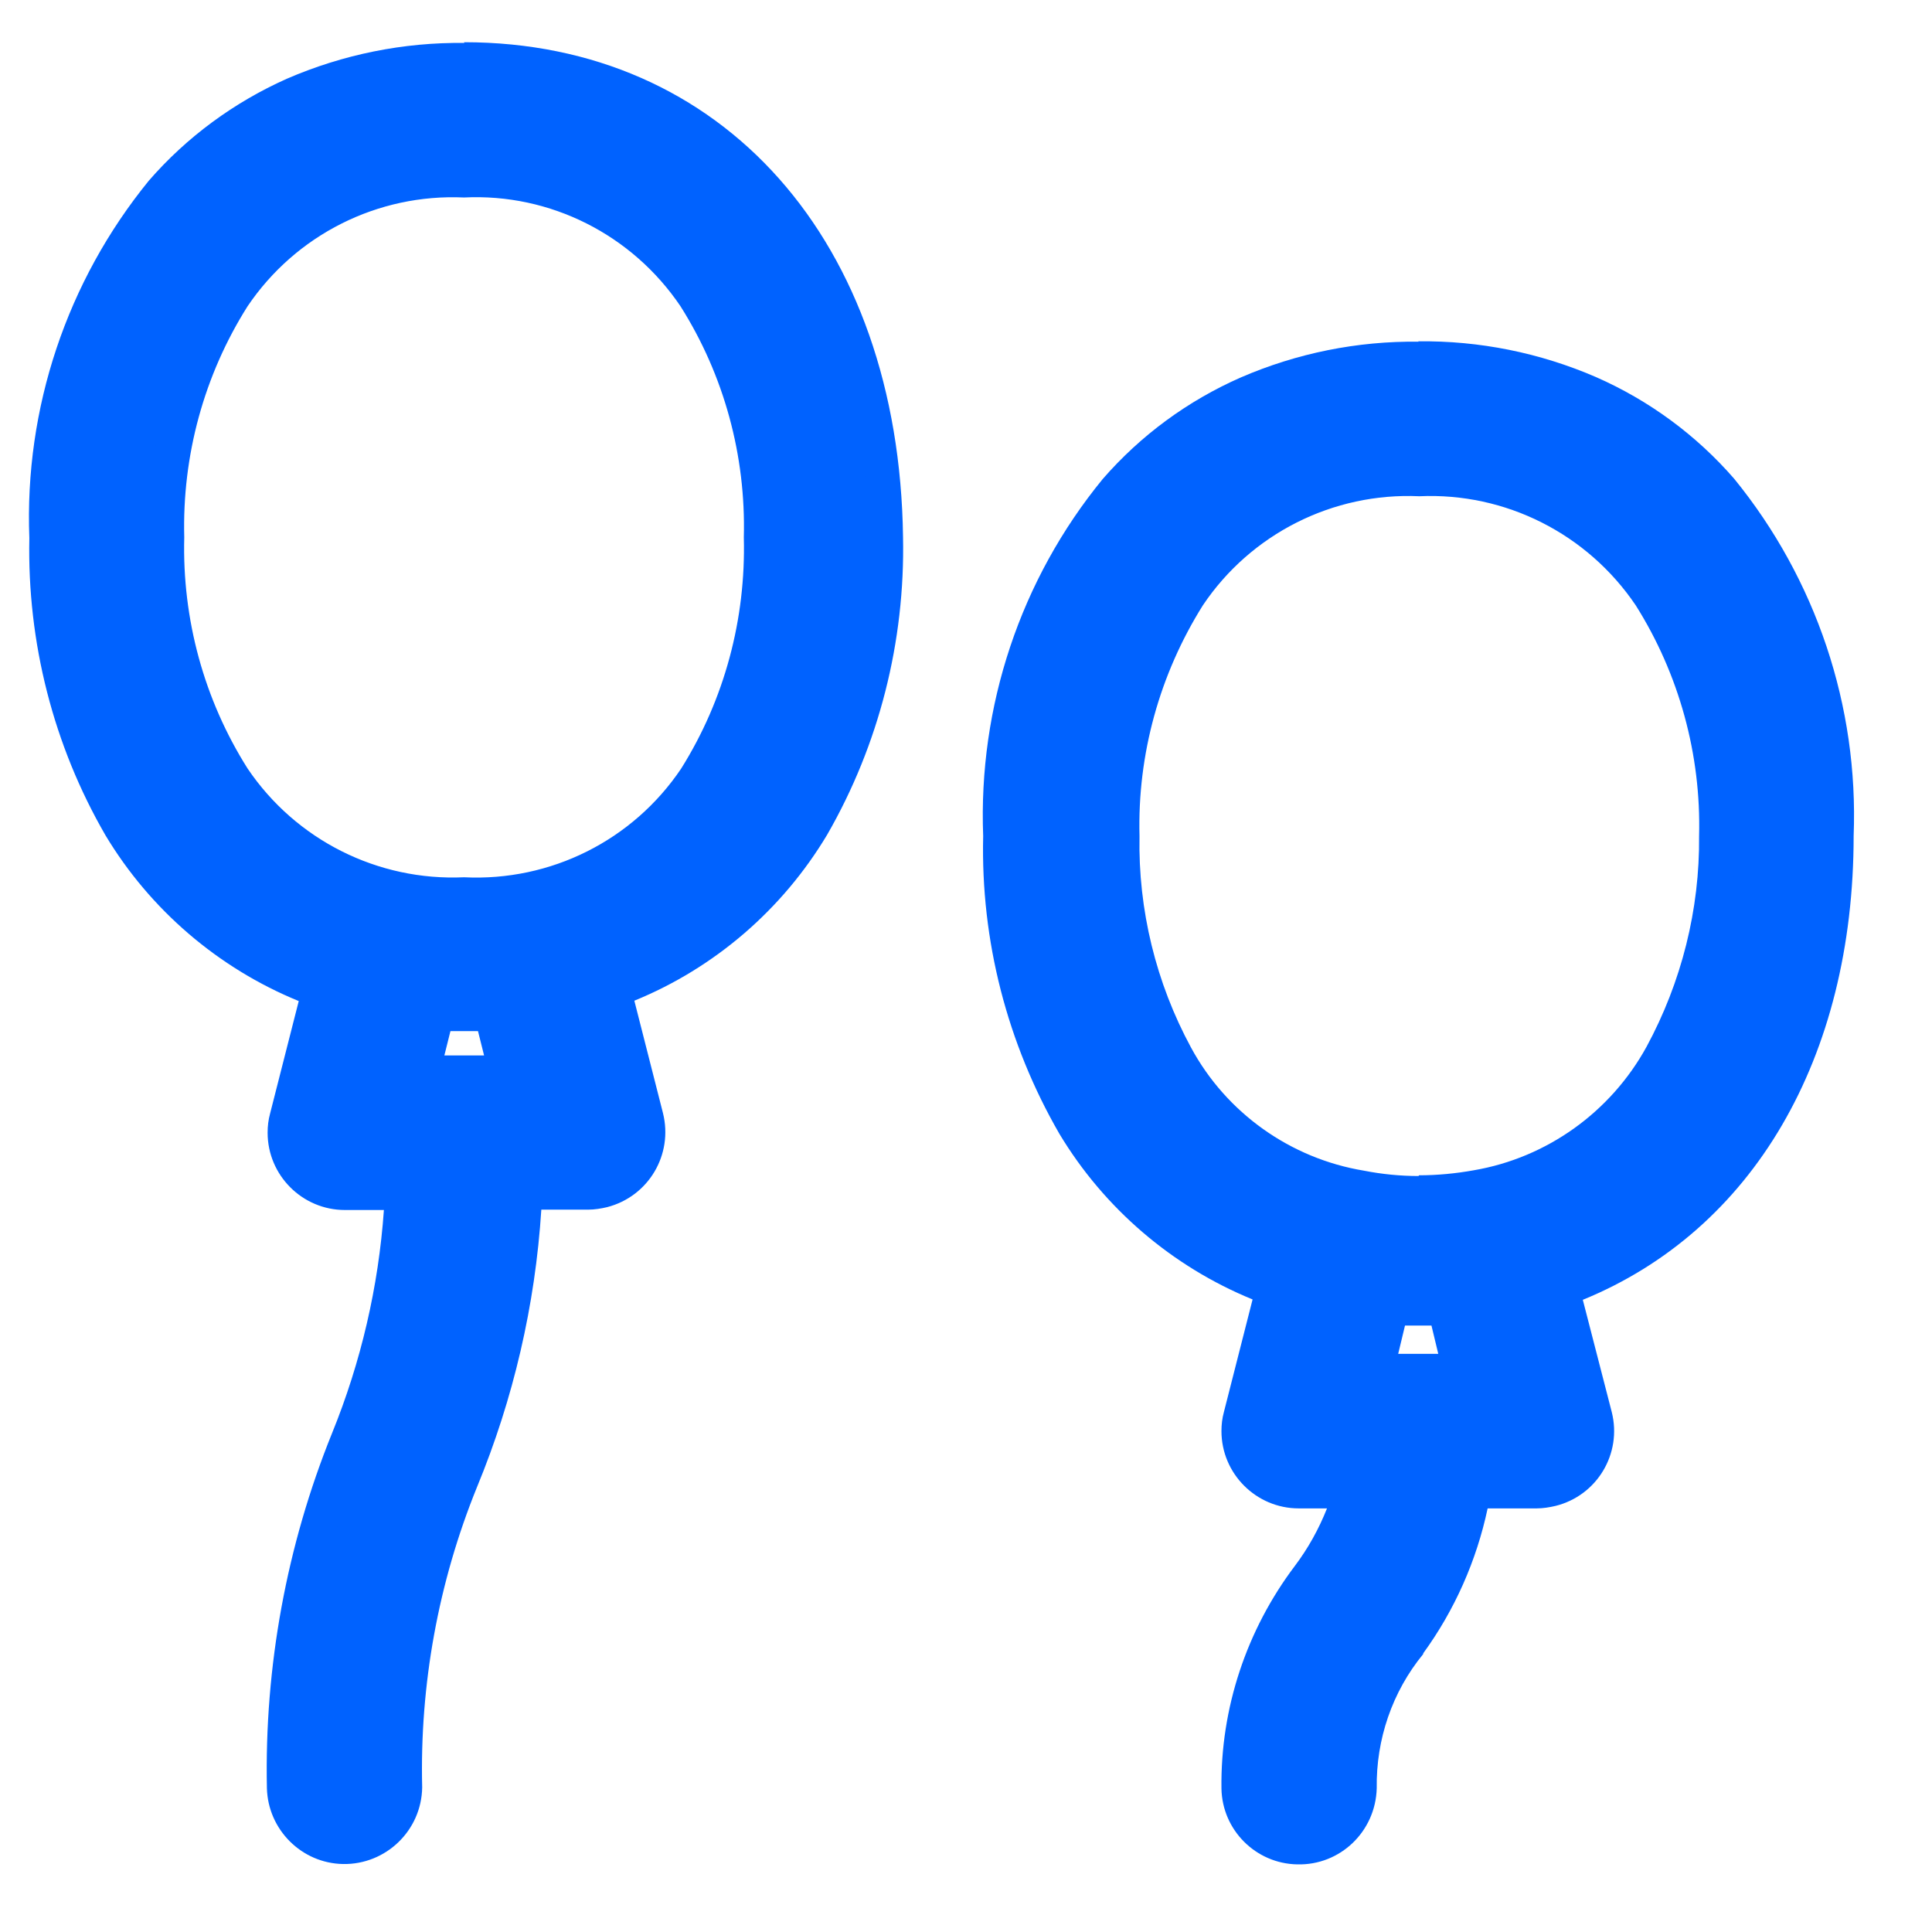 <?xml version="1.0" encoding="UTF-8"?><svg id="a" xmlns="http://www.w3.org/2000/svg" viewBox="0 0 54 54"><defs><style>.g{fill:#0062ff;}</style></defs><g id="b" transform="translate(-1.5 -1.5)"><path id="c" class="g" d="M14.47,3.18C7.5,3.18,2.8,8.54,2.8,16.52c0,6.3,2.95,10.96,7.62,12.64l-.91,3.57c-.23,.89,.31,1.79,1.2,2.02,.13,.03,.27,.05,.41,.05h1.62c-.11,2.38-.63,4.72-1.52,6.93-1.25,3.09-1.86,6.4-1.79,9.73-.02,.92,.71,1.69,1.63,1.71,.92,.02,1.69-.71,1.71-1.63,0-.03,0-.05,0-.08-.07-2.94,.47-5.86,1.57-8.58,1.05-2.57,1.66-5.3,1.79-8.07h1.79c.92,0,1.66-.75,1.66-1.66,0-.14-.02-.27-.05-.41l-.91-3.57c4.68-1.68,7.61-6.34,7.61-12.64-.11-7.99-4.79-13.34-11.77-13.34Zm1.2,28.32h-2.4l.43-1.68h1.54l.43,1.68Zm-1.2-4.98c-6.14,0-8.32-5.36-8.32-10S8.32,6.52,14.47,6.52s8.32,5.36,8.32,10-2.12,10-8.32,10Z"/><path id="d" class="g" d="M14.47,2.68c7.23,0,12.16,5.56,12.27,13.83h0c.06,2.92-.67,5.8-2.12,8.32-1.25,2.09-3.14,3.72-5.39,4.64l.8,3.14c.29,1.16-.4,2.33-1.56,2.63-.17,.04-.35,.07-.53,.07h-1.31c-.17,2.67-.78,5.29-1.8,7.76-1.08,2.66-1.6,5.52-1.53,8.39h0c-.02,1.21-1.02,2.16-2.21,2.14-1.16-.02-2.1-.96-2.13-2.12-.07-3.4,.55-6.78,1.82-9.92,.81-1.99,1.3-4.1,1.45-6.24h-1.09c-1.19,0-2.16-.97-2.16-2.16,0-.18,.02-.36,.07-.54l.8-3.14c-2.25-.92-4.15-2.55-5.4-4.63-1.46-2.52-2.19-5.4-2.13-8.31-.14-3.63,1.05-7.18,3.34-9.99,1.06-1.22,2.38-2.19,3.86-2.85,1.57-.68,3.26-1.02,4.96-1Zm11.27,13.84c.09-3.39-1.04-6.71-3.18-9.34-2.05-2.31-5.01-3.59-8.09-3.51-3.07-.08-6.03,1.2-8.06,3.51-2.14,2.63-3.24,5.95-3.1,9.33,0,5.98,2.73,10.53,7.29,12.17l.43,.15-1.02,4.01c-.16,.62,.22,1.25,.84,1.41,.09,.02,.19,.04,.29,.04h2.15l-.02,.52c-.11,2.43-.64,4.83-1.55,7.09-1.23,3.03-1.82,6.27-1.75,9.53h0c.02,.66,.56,1.17,1.2,1.15,.62-.02,1.12-.51,1.14-1.13-.07-3.01,.47-6,1.61-8.78,1.03-2.52,1.63-5.19,1.75-7.91l.02-.48h2.26c.64,0,1.16-.52,1.16-1.16,0-.1-.01-.19-.04-.29l-1.02-4.01,.43-.15c4.56-1.63,7.28-6.18,7.28-12.17ZM14.47,6.02c2.74-.1,5.34,1.21,6.88,3.48,1.33,2.1,2,4.54,1.94,7.02,.06,2.48-.61,4.92-1.92,7.02-1.54,2.27-4.15,3.59-6.9,3.48-2.74,.1-5.34-1.21-6.88-3.48-1.33-2.1-2-4.54-1.94-7.02-.06-2.48,.62-4.93,1.95-7.02,1.54-2.27,4.14-3.58,6.88-3.48Zm0,20c2.42,.12,4.72-1.03,6.07-3.04,1.21-1.93,1.81-4.18,1.75-6.46,.06-2.28-.55-4.53-1.77-6.46-1.35-2-3.64-3.16-6.05-3.04-2.41-.11-4.7,1.04-6.05,3.04-1.22,1.93-1.83,4.18-1.77,6.46-.06,2.28,.55,4.53,1.77,6.46,1.35,2,3.64,3.15,6.05,3.04Zm-1.16,3.3h2.31l.68,2.68h-3.68l.68-2.68Zm1.54,1h-.76l-.17,.68h1.11l-.17-.68Z"/><path id="e" class="g" d="M52.8,24.86c0-7.96-4.68-13.32-11.66-13.32s-11.66,5.36-11.66,13.32c0,6.3,2.95,10.96,7.62,12.64l-.91,3.57c-.23,.89,.31,1.79,1.2,2.02,.13,.03,.27,.05,.41,.05h1.48c-.25,.87-.66,1.69-1.2,2.41-1.29,1.7-1.98,3.79-1.94,5.93,.02,.92,.79,1.65,1.71,1.63,.89-.02,1.61-.74,1.63-1.63-.03-1.48,.47-2.92,1.39-4.07,.92-1.26,1.53-2.71,1.79-4.25h1.78c.92,0,1.66-.75,1.66-1.66,0-.14-.02-.27-.05-.41l-.91-3.57c4.72-1.71,7.66-6.36,7.66-12.66Zm-10.46,14.98h-2.4l.43-1.79h1.54l.43,1.79Zm.45-5.14h0c-1.07,.2-2.18,.2-3.25,0h0c-4.9-.88-6.68-5.66-6.68-9.84,0-4.61,2.18-10,8.32-10s8.32,5.36,8.32,10c-.04,4.16-1.84,8.95-6.71,9.84h0Z"/><path id="f" class="g" d="M41.14,11.04c1.71-.02,3.4,.32,4.97,1,1.48,.65,2.8,1.62,3.86,2.84,2.29,2.81,3.48,6.36,3.34,9.98,0,6.22-2.82,11.03-7.57,12.97l.81,3.14c.29,1.16-.41,2.33-1.57,2.62-.17,.04-.35,.07-.53,.07h-1.37c-.31,1.46-.92,2.84-1.8,4.05v.02c-.87,1.06-1.32,2.39-1.3,3.75h0c-.03,1.21-1.02,2.16-2.22,2.13-1.16-.02-2.1-.96-2.12-2.12-.03-2.24,.7-4.43,2.05-6.22,.37-.49,.67-1.03,.9-1.61h-.79c-1.19,0-2.16-.97-2.16-2.16,0-.18,.02-.36,.07-.54l.8-3.14c-2.25-.92-4.15-2.55-5.4-4.63-1.46-2.53-2.2-5.4-2.13-8.32-.14-3.62,1.04-7.17,3.34-9.98,1.06-1.22,2.38-2.19,3.86-2.84,1.57-.68,3.26-1.02,4.97-1Zm3.3,31.62c.64,0,1.16-.52,1.16-1.16,0-.1-.01-.19-.04-.29l-1.02-4,.43-.15c2.23-.81,4.12-2.37,5.34-4.4,1.37-2.37,2.06-5.06,1.99-7.79,.14-3.38-.96-6.69-3.09-9.32-2.04-2.31-5-3.59-8.07-3.5-3.08-.09-6.03,1.19-8.07,3.5-2.13,2.63-3.23,5.94-3.09,9.32,0,5.98,2.73,10.53,7.29,12.17l.43,.15-1.02,4.01c-.16,.62,.22,1.25,.84,1.41,.09,.02,.19,.04,.29,.04h2.14l-.18,.64c-.26,.93-.7,1.8-1.28,2.58-1.22,1.62-1.87,3.59-1.85,5.62h0c.02,.65,.56,1.16,1.2,1.14,.62-.02,1.12-.52,1.14-1.14-.03-1.59,.5-3.14,1.5-4.38,.87-1.19,1.45-2.57,1.69-4.03l.07-.42h2.2Zm-3.26-28.3c2.74-.1,5.34,1.21,6.88,3.48,1.33,2.1,2.01,4.54,1.94,7.02,.02,2.24-.54,4.44-1.61,6.4-1.15,2.07-3.18,3.52-5.51,3.93-1.13,.21-2.3,.21-3.43,0-2.34-.4-4.37-1.85-5.52-3.92-1.07-1.97-1.61-4.17-1.57-6.41-.06-2.48,.62-4.92,1.94-7.01,1.54-2.27,4.14-3.59,6.88-3.49Zm-.02,19.99c.51,0,1.03-.05,1.53-.14,2.05-.35,3.83-1.63,4.83-3.45,.98-1.81,1.49-3.84,1.47-5.89,.06-2.28-.56-4.53-1.77-6.45-1.35-2-3.64-3.16-6.05-3.05-2.41-.11-4.71,1.05-6.05,3.05-1.21,1.93-1.83,4.17-1.77,6.45-.04,2.06,.46,4.1,1.44,5.91,.99,1.83,2.78,3.1,4.83,3.44h0c.51,.1,1.02,.15,1.53,.15h0Zm-1.18,3.2h2.32l.67,2.79h-3.66l.67-2.79Zm1.54,1h-.75l-.19,.79h1.12l-.19-.79Z"/></g></svg>